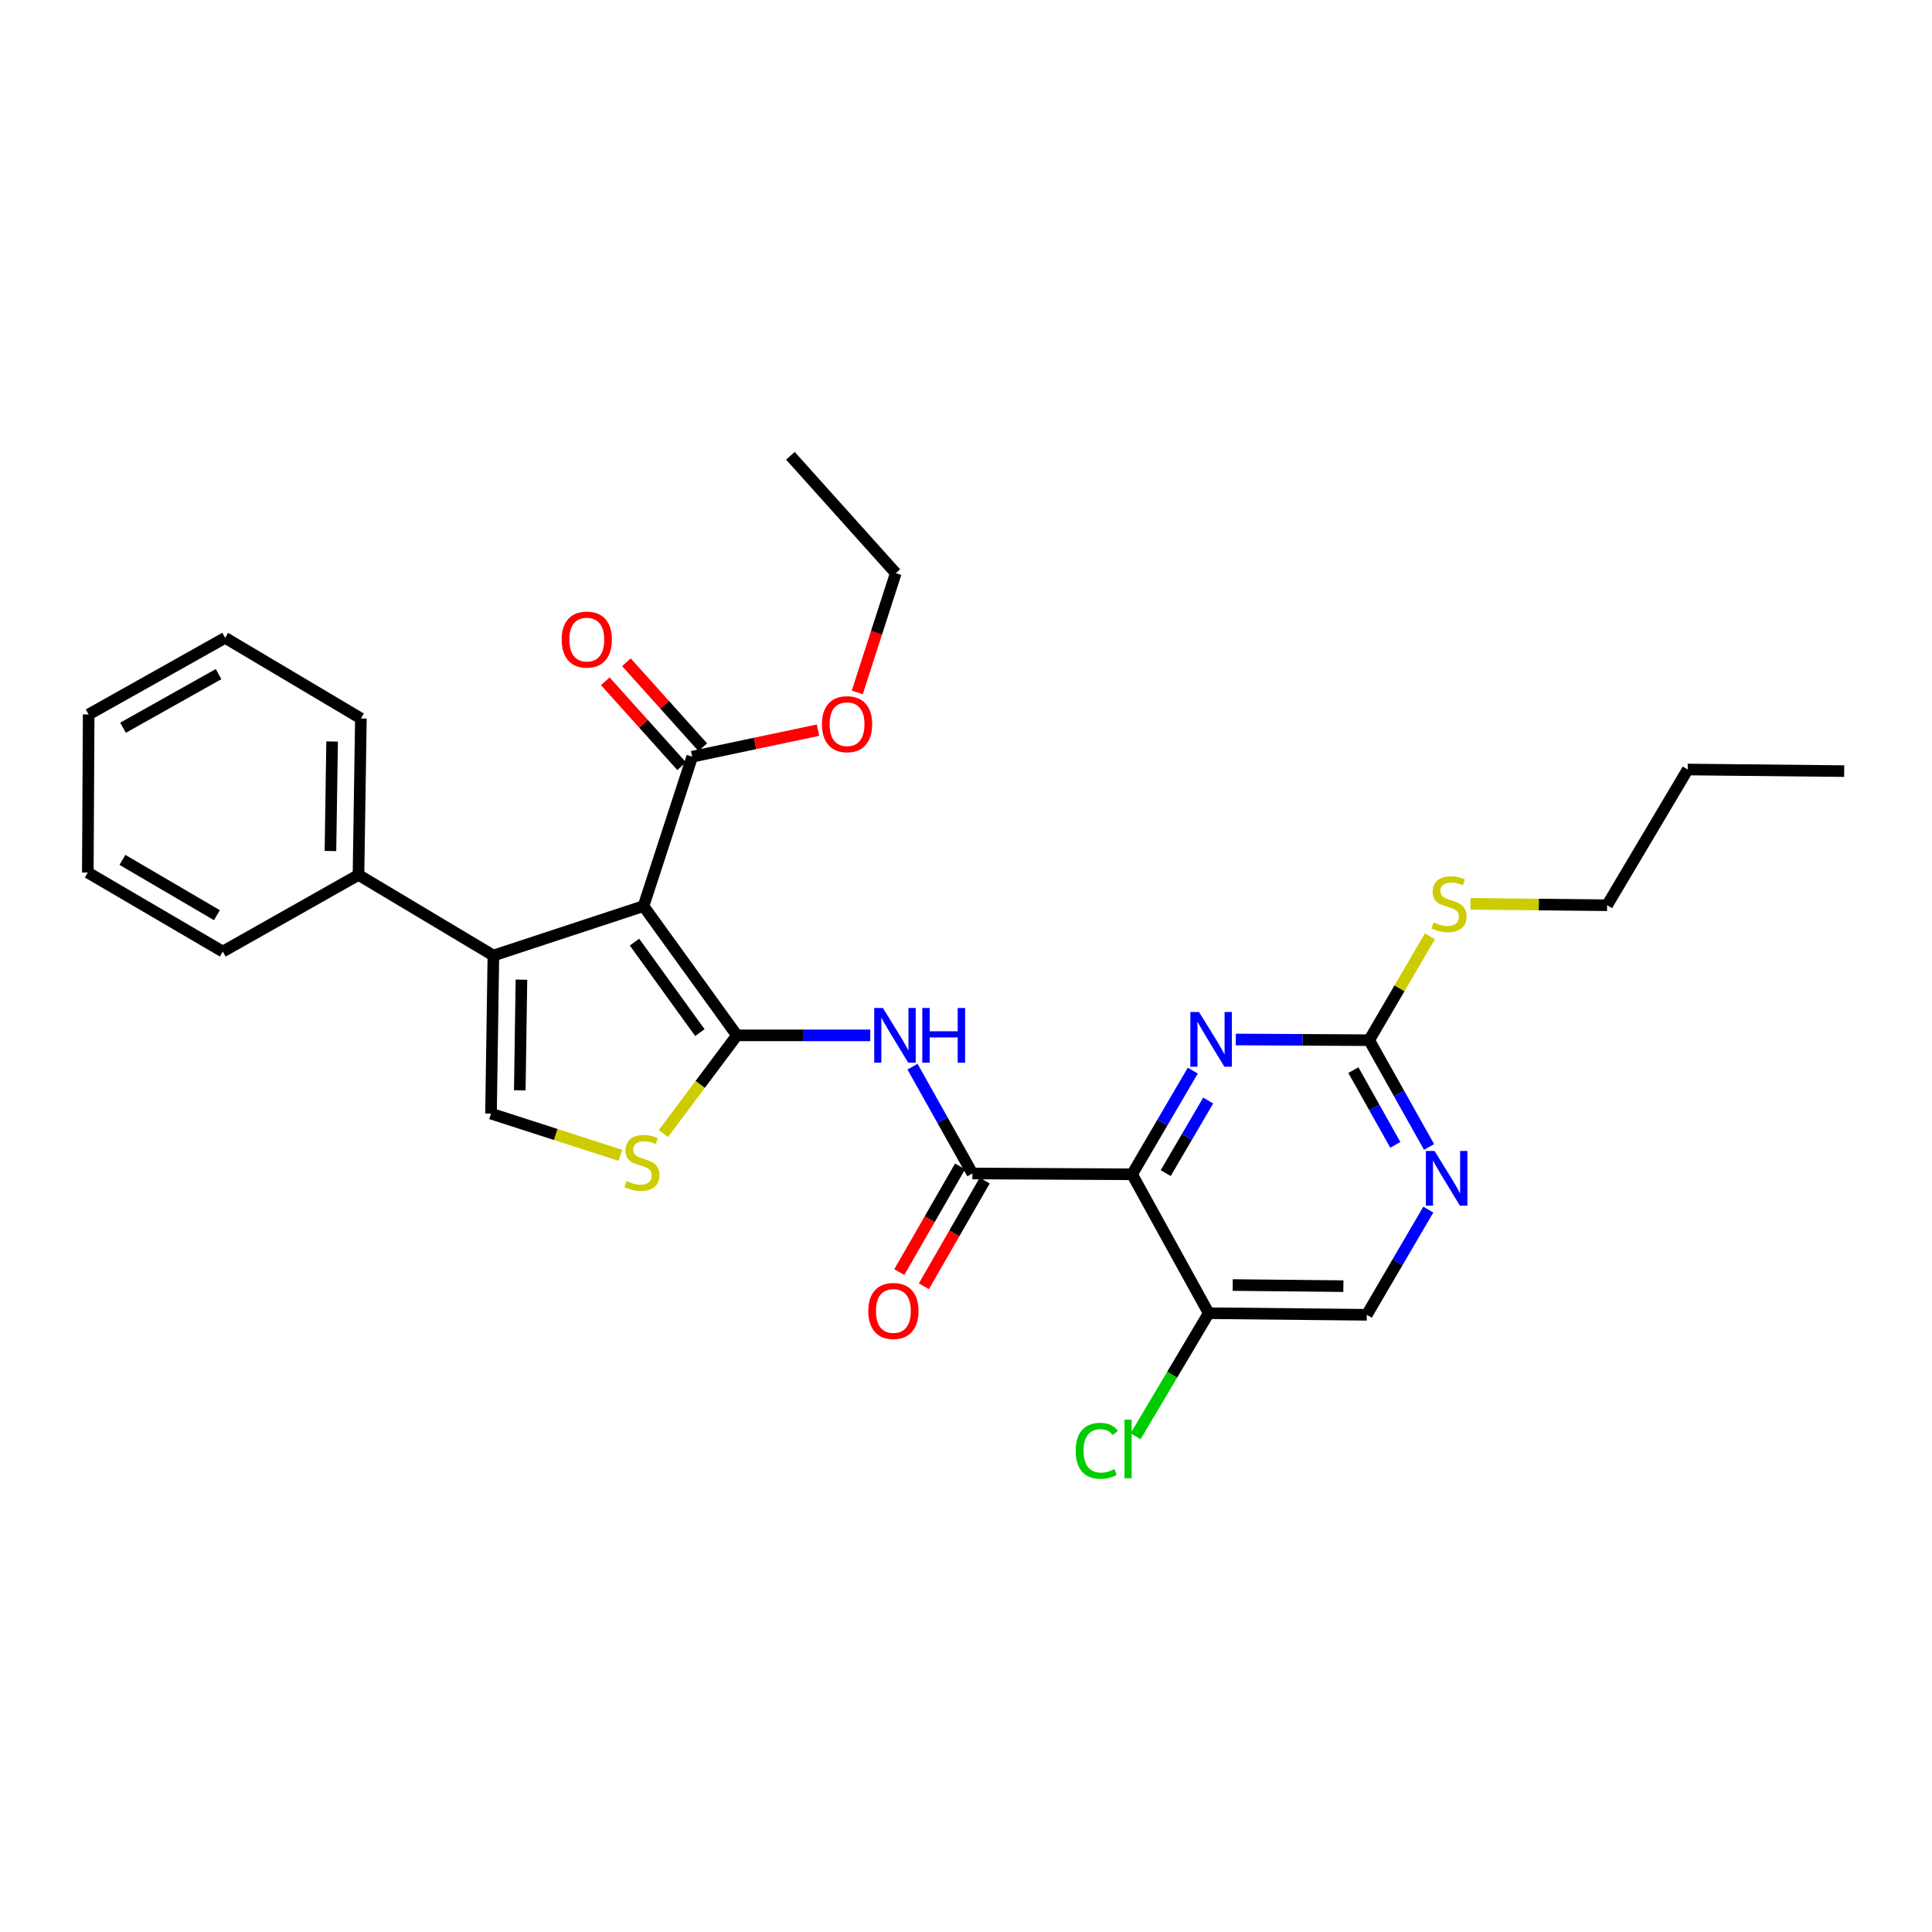 <?xml version='1.0' encoding='iso-8859-1'?>
<svg version='1.1' baseProfile='full'
              xmlns='http://www.w3.org/2000/svg'
                      xmlns:rdkit='http://www.rdkit.org/xml'
                      xmlns:xlink='http://www.w3.org/1999/xlink'
                  xml:space='preserve'
width='1000px' height='1000px' viewBox='0 0 1000 1000'>
<!-- END OF HEADER -->
<rect style='opacity:1.0;fill:#FFFFFF;stroke:none' width='1000' height='1000' x='0' y='0'> </rect>
<path class='bond-0' d='M 381.421,535.902 L 333.087,468.99' style='fill:none;fill-rule:evenodd;stroke:#000000;stroke-width:6px;stroke-linecap:butt;stroke-linejoin:miter;stroke-opacity:1' />
<path class='bond-0' d='M 362.25,534.477 L 328.416,487.638' style='fill:none;fill-rule:evenodd;stroke:#000000;stroke-width:6px;stroke-linecap:butt;stroke-linejoin:miter;stroke-opacity:1' />
<path class='bond-4' d='M 381.421,535.902 L 415.935,535.902' style='fill:none;fill-rule:evenodd;stroke:#000000;stroke-width:6px;stroke-linecap:butt;stroke-linejoin:miter;stroke-opacity:1' />
<path class='bond-4' d='M 415.935,535.902 L 450.45,535.902' style='fill:none;fill-rule:evenodd;stroke:#0000FF;stroke-width:6px;stroke-linecap:butt;stroke-linejoin:miter;stroke-opacity:1' />
<path class='bond-5' d='M 381.421,535.902 L 362.399,561.314' style='fill:none;fill-rule:evenodd;stroke:#000000;stroke-width:6px;stroke-linecap:butt;stroke-linejoin:miter;stroke-opacity:1' />
<path class='bond-5' d='M 362.399,561.314 L 343.377,586.726' style='fill:none;fill-rule:evenodd;stroke:#CCCC00;stroke-width:6px;stroke-linecap:butt;stroke-linejoin:miter;stroke-opacity:1' />
<path class='bond-2' d='M 333.087,468.99 L 255.374,494.587' style='fill:none;fill-rule:evenodd;stroke:#000000;stroke-width:6px;stroke-linecap:butt;stroke-linejoin:miter;stroke-opacity:1' />
<path class='bond-8' d='M 333.087,468.99 L 358.283,391.669' style='fill:none;fill-rule:evenodd;stroke:#000000;stroke-width:6px;stroke-linecap:butt;stroke-linejoin:miter;stroke-opacity:1' />
<path class='bond-1' d='M 585.965,607.823 L 503.309,607.398' style='fill:none;fill-rule:evenodd;stroke:#000000;stroke-width:6px;stroke-linecap:butt;stroke-linejoin:miter;stroke-opacity:1' />
<path class='bond-6' d='M 585.965,607.823 L 601.677,580.984' style='fill:none;fill-rule:evenodd;stroke:#000000;stroke-width:6px;stroke-linecap:butt;stroke-linejoin:miter;stroke-opacity:1' />
<path class='bond-6' d='M 601.677,580.984 L 617.389,554.145' style='fill:none;fill-rule:evenodd;stroke:#0000FF;stroke-width:6px;stroke-linecap:butt;stroke-linejoin:miter;stroke-opacity:1' />
<path class='bond-6' d='M 603.369,607.201 L 614.368,588.414' style='fill:none;fill-rule:evenodd;stroke:#000000;stroke-width:6px;stroke-linecap:butt;stroke-linejoin:miter;stroke-opacity:1' />
<path class='bond-6' d='M 614.368,588.414 L 625.367,569.626' style='fill:none;fill-rule:evenodd;stroke:#0000FF;stroke-width:6px;stroke-linecap:butt;stroke-linejoin:miter;stroke-opacity:1' />
<path class='bond-10' d='M 585.965,607.823 L 625.622,679.71' style='fill:none;fill-rule:evenodd;stroke:#000000;stroke-width:6px;stroke-linecap:butt;stroke-linejoin:miter;stroke-opacity:1' />
<path class='bond-14' d='M 255.374,494.587 L 185.554,452.854' style='fill:none;fill-rule:evenodd;stroke:#000000;stroke-width:6px;stroke-linecap:butt;stroke-linejoin:miter;stroke-opacity:1' />
<path class='bond-29' d='M 255.374,494.587 L 254.149,576.401' style='fill:none;fill-rule:evenodd;stroke:#000000;stroke-width:6px;stroke-linecap:butt;stroke-linejoin:miter;stroke-opacity:1' />
<path class='bond-29' d='M 269.895,507.079 L 269.037,564.349' style='fill:none;fill-rule:evenodd;stroke:#000000;stroke-width:6px;stroke-linecap:butt;stroke-linejoin:miter;stroke-opacity:1' />
<path class='bond-3' d='M 503.309,607.398 L 487.815,579.755' style='fill:none;fill-rule:evenodd;stroke:#000000;stroke-width:6px;stroke-linecap:butt;stroke-linejoin:miter;stroke-opacity:1' />
<path class='bond-3' d='M 487.815,579.755 L 472.32,552.111' style='fill:none;fill-rule:evenodd;stroke:#0000FF;stroke-width:6px;stroke-linecap:butt;stroke-linejoin:miter;stroke-opacity:1' />
<path class='bond-12' d='M 496.935,603.731 L 481.199,631.086' style='fill:none;fill-rule:evenodd;stroke:#000000;stroke-width:6px;stroke-linecap:butt;stroke-linejoin:miter;stroke-opacity:1' />
<path class='bond-12' d='M 481.199,631.086 L 465.462,658.44' style='fill:none;fill-rule:evenodd;stroke:#FF0000;stroke-width:6px;stroke-linecap:butt;stroke-linejoin:miter;stroke-opacity:1' />
<path class='bond-12' d='M 509.682,611.065 L 493.946,638.419' style='fill:none;fill-rule:evenodd;stroke:#000000;stroke-width:6px;stroke-linecap:butt;stroke-linejoin:miter;stroke-opacity:1' />
<path class='bond-12' d='M 493.946,638.419 L 478.209,665.773' style='fill:none;fill-rule:evenodd;stroke:#FF0000;stroke-width:6px;stroke-linecap:butt;stroke-linejoin:miter;stroke-opacity:1' />
<path class='bond-7' d='M 321.114,598.006 L 287.631,587.203' style='fill:none;fill-rule:evenodd;stroke:#CCCC00;stroke-width:6px;stroke-linecap:butt;stroke-linejoin:miter;stroke-opacity:1' />
<path class='bond-7' d='M 287.631,587.203 L 254.149,576.401' style='fill:none;fill-rule:evenodd;stroke:#000000;stroke-width:6px;stroke-linecap:butt;stroke-linejoin:miter;stroke-opacity:1' />
<path class='bond-9' d='M 639.649,538.03 L 674.163,538.216' style='fill:none;fill-rule:evenodd;stroke:#0000FF;stroke-width:6px;stroke-linecap:butt;stroke-linejoin:miter;stroke-opacity:1' />
<path class='bond-9' d='M 674.163,538.216 L 708.678,538.402' style='fill:none;fill-rule:evenodd;stroke:#000000;stroke-width:6px;stroke-linecap:butt;stroke-linejoin:miter;stroke-opacity:1' />
<path class='bond-15' d='M 363.752,386.754 L 343.993,364.77' style='fill:none;fill-rule:evenodd;stroke:#000000;stroke-width:6px;stroke-linecap:butt;stroke-linejoin:miter;stroke-opacity:1' />
<path class='bond-15' d='M 343.993,364.77 L 324.233,342.785' style='fill:none;fill-rule:evenodd;stroke:#FF0000;stroke-width:6px;stroke-linecap:butt;stroke-linejoin:miter;stroke-opacity:1' />
<path class='bond-15' d='M 352.815,396.585 L 333.055,374.6' style='fill:none;fill-rule:evenodd;stroke:#000000;stroke-width:6px;stroke-linecap:butt;stroke-linejoin:miter;stroke-opacity:1' />
<path class='bond-15' d='M 333.055,374.6 L 313.296,352.616' style='fill:none;fill-rule:evenodd;stroke:#FF0000;stroke-width:6px;stroke-linecap:butt;stroke-linejoin:miter;stroke-opacity:1' />
<path class='bond-18' d='M 358.283,391.669 L 390.837,384.801' style='fill:none;fill-rule:evenodd;stroke:#000000;stroke-width:6px;stroke-linecap:butt;stroke-linejoin:miter;stroke-opacity:1' />
<path class='bond-18' d='M 390.837,384.801 L 423.391,377.932' style='fill:none;fill-rule:evenodd;stroke:#FF0000;stroke-width:6px;stroke-linecap:butt;stroke-linejoin:miter;stroke-opacity:1' />
<path class='bond-16' d='M 708.678,538.402 L 724.396,511.519' style='fill:none;fill-rule:evenodd;stroke:#000000;stroke-width:6px;stroke-linecap:butt;stroke-linejoin:miter;stroke-opacity:1' />
<path class='bond-16' d='M 724.396,511.519 L 740.113,484.635' style='fill:none;fill-rule:evenodd;stroke:#CCCC00;stroke-width:6px;stroke-linecap:butt;stroke-linejoin:miter;stroke-opacity:1' />
<path class='bond-30' d='M 708.678,538.402 L 724.181,566.037' style='fill:none;fill-rule:evenodd;stroke:#000000;stroke-width:6px;stroke-linecap:butt;stroke-linejoin:miter;stroke-opacity:1' />
<path class='bond-30' d='M 724.181,566.037 L 739.683,593.673' style='fill:none;fill-rule:evenodd;stroke:#0000FF;stroke-width:6px;stroke-linecap:butt;stroke-linejoin:miter;stroke-opacity:1' />
<path class='bond-30' d='M 700.503,553.888 L 711.355,573.232' style='fill:none;fill-rule:evenodd;stroke:#000000;stroke-width:6px;stroke-linecap:butt;stroke-linejoin:miter;stroke-opacity:1' />
<path class='bond-30' d='M 711.355,573.232 L 722.207,592.577' style='fill:none;fill-rule:evenodd;stroke:#0000FF;stroke-width:6px;stroke-linecap:butt;stroke-linejoin:miter;stroke-opacity:1' />
<path class='bond-13' d='M 625.622,679.71 L 707.452,680.536' style='fill:none;fill-rule:evenodd;stroke:#000000;stroke-width:6px;stroke-linecap:butt;stroke-linejoin:miter;stroke-opacity:1' />
<path class='bond-13' d='M 638.045,665.129 L 695.326,665.707' style='fill:none;fill-rule:evenodd;stroke:#000000;stroke-width:6px;stroke-linecap:butt;stroke-linejoin:miter;stroke-opacity:1' />
<path class='bond-17' d='M 625.622,679.71 L 606.697,711.562' style='fill:none;fill-rule:evenodd;stroke:#000000;stroke-width:6px;stroke-linecap:butt;stroke-linejoin:miter;stroke-opacity:1' />
<path class='bond-17' d='M 606.697,711.562 L 587.772,743.413' style='fill:none;fill-rule:evenodd;stroke:#00CC00;stroke-width:6px;stroke-linecap:butt;stroke-linejoin:miter;stroke-opacity:1' />
<path class='bond-11' d='M 739.297,626.088 L 723.375,653.312' style='fill:none;fill-rule:evenodd;stroke:#0000FF;stroke-width:6px;stroke-linecap:butt;stroke-linejoin:miter;stroke-opacity:1' />
<path class='bond-11' d='M 723.375,653.312 L 707.452,680.536' style='fill:none;fill-rule:evenodd;stroke:#000000;stroke-width:6px;stroke-linecap:butt;stroke-linejoin:miter;stroke-opacity:1' />
<path class='bond-19' d='M 185.554,452.854 L 186.795,371.873' style='fill:none;fill-rule:evenodd;stroke:#000000;stroke-width:6px;stroke-linecap:butt;stroke-linejoin:miter;stroke-opacity:1' />
<path class='bond-19' d='M 171.036,440.482 L 171.905,383.795' style='fill:none;fill-rule:evenodd;stroke:#000000;stroke-width:6px;stroke-linecap:butt;stroke-linejoin:miter;stroke-opacity:1' />
<path class='bond-20' d='M 185.554,452.854 L 115.316,492.528' style='fill:none;fill-rule:evenodd;stroke:#000000;stroke-width:6px;stroke-linecap:butt;stroke-linejoin:miter;stroke-opacity:1' />
<path class='bond-21' d='M 761.135,467.822 L 796.484,468.185' style='fill:none;fill-rule:evenodd;stroke:#CCCC00;stroke-width:6px;stroke-linecap:butt;stroke-linejoin:miter;stroke-opacity:1' />
<path class='bond-21' d='M 796.484,468.185 L 831.832,468.549' style='fill:none;fill-rule:evenodd;stroke:#000000;stroke-width:6px;stroke-linecap:butt;stroke-linejoin:miter;stroke-opacity:1' />
<path class='bond-22' d='M 443.725,358.386 L 453.688,327.523' style='fill:none;fill-rule:evenodd;stroke:#FF0000;stroke-width:6px;stroke-linecap:butt;stroke-linejoin:miter;stroke-opacity:1' />
<path class='bond-22' d='M 453.688,327.523 L 463.652,296.661' style='fill:none;fill-rule:evenodd;stroke:#000000;stroke-width:6px;stroke-linecap:butt;stroke-linejoin:miter;stroke-opacity:1' />
<path class='bond-26' d='M 186.795,371.873 L 116.533,330.141' style='fill:none;fill-rule:evenodd;stroke:#000000;stroke-width:6px;stroke-linecap:butt;stroke-linejoin:miter;stroke-opacity:1' />
<path class='bond-27' d='M 115.316,492.528 L 45.455,451.629' style='fill:none;fill-rule:evenodd;stroke:#000000;stroke-width:6px;stroke-linecap:butt;stroke-linejoin:miter;stroke-opacity:1' />
<path class='bond-27' d='M 112.267,473.702 L 63.364,445.073' style='fill:none;fill-rule:evenodd;stroke:#000000;stroke-width:6px;stroke-linecap:butt;stroke-linejoin:miter;stroke-opacity:1' />
<path class='bond-23' d='M 831.832,468.549 L 873.548,398.295' style='fill:none;fill-rule:evenodd;stroke:#000000;stroke-width:6px;stroke-linecap:butt;stroke-linejoin:miter;stroke-opacity:1' />
<path class='bond-24' d='M 463.652,296.661 L 409.117,235.925' style='fill:none;fill-rule:evenodd;stroke:#000000;stroke-width:6px;stroke-linecap:butt;stroke-linejoin:miter;stroke-opacity:1' />
<path class='bond-25' d='M 873.548,398.295 L 954.545,399.129' style='fill:none;fill-rule:evenodd;stroke:#000000;stroke-width:6px;stroke-linecap:butt;stroke-linejoin:miter;stroke-opacity:1' />
<path class='bond-31' d='M 116.533,330.141 L 45.888,369.798' style='fill:none;fill-rule:evenodd;stroke:#000000;stroke-width:6px;stroke-linecap:butt;stroke-linejoin:miter;stroke-opacity:1' />
<path class='bond-31' d='M 113.135,348.913 L 63.683,376.673' style='fill:none;fill-rule:evenodd;stroke:#000000;stroke-width:6px;stroke-linecap:butt;stroke-linejoin:miter;stroke-opacity:1' />
<path class='bond-28' d='M 45.455,451.629 L 45.888,369.798' style='fill:none;fill-rule:evenodd;stroke:#000000;stroke-width:6px;stroke-linecap:butt;stroke-linejoin:miter;stroke-opacity:1' />
<path  class='atom-5' d='M 456.975 521.742
L 466.255 536.742
Q 467.175 538.222, 468.655 540.902
Q 470.135 543.582, 470.215 543.742
L 470.215 521.742
L 473.975 521.742
L 473.975 550.062
L 470.095 550.062
L 460.135 533.662
Q 458.975 531.742, 457.735 529.542
Q 456.535 527.342, 456.175 526.662
L 456.175 550.062
L 452.495 550.062
L 452.495 521.742
L 456.975 521.742
' fill='#0000FF'/>
<path  class='atom-5' d='M 477.375 521.742
L 481.215 521.742
L 481.215 533.782
L 495.695 533.782
L 495.695 521.742
L 499.535 521.742
L 499.535 550.062
L 495.695 550.062
L 495.695 536.982
L 481.215 536.982
L 481.215 550.062
L 477.375 550.062
L 477.375 521.742
' fill='#0000FF'/>
<path  class='atom-6' d='M 324.246 611.317
Q 324.566 611.437, 325.886 611.997
Q 327.206 612.557, 328.646 612.917
Q 330.126 613.237, 331.566 613.237
Q 334.246 613.237, 335.806 611.957
Q 337.366 610.637, 337.366 608.357
Q 337.366 606.797, 336.566 605.837
Q 335.806 604.877, 334.606 604.357
Q 333.406 603.837, 331.406 603.237
Q 328.886 602.477, 327.366 601.757
Q 325.886 601.037, 324.806 599.517
Q 323.766 597.997, 323.766 595.437
Q 323.766 591.877, 326.166 589.677
Q 328.606 587.477, 333.406 587.477
Q 336.686 587.477, 340.406 589.037
L 339.486 592.117
Q 336.086 590.717, 333.526 590.717
Q 330.766 590.717, 329.246 591.877
Q 327.726 592.997, 327.766 594.957
Q 327.766 596.477, 328.526 597.397
Q 329.326 598.317, 330.446 598.837
Q 331.606 599.357, 333.526 599.957
Q 336.086 600.757, 337.606 601.557
Q 339.126 602.357, 340.206 603.997
Q 341.326 605.597, 341.326 608.357
Q 341.326 612.277, 338.686 614.397
Q 336.086 616.477, 331.726 616.477
Q 329.206 616.477, 327.286 615.917
Q 325.406 615.397, 323.166 614.477
L 324.246 611.317
' fill='#CCCC00'/>
<path  class='atom-7' d='M 620.604 523.801
L 629.884 538.801
Q 630.804 540.281, 632.284 542.961
Q 633.764 545.641, 633.844 545.801
L 633.844 523.801
L 637.604 523.801
L 637.604 552.121
L 633.724 552.121
L 623.764 535.721
Q 622.604 533.801, 621.364 531.601
Q 620.164 529.401, 619.804 528.721
L 619.804 552.121
L 616.124 552.121
L 616.124 523.801
L 620.604 523.801
' fill='#0000FF'/>
<path  class='atom-12' d='M 742.516 595.722
L 751.796 610.722
Q 752.716 612.202, 754.196 614.882
Q 755.676 617.562, 755.756 617.722
L 755.756 595.722
L 759.516 595.722
L 759.516 624.042
L 755.636 624.042
L 745.676 607.642
Q 744.516 605.722, 743.276 603.522
Q 742.076 601.322, 741.716 600.642
L 741.716 624.042
L 738.036 624.042
L 738.036 595.722
L 742.516 595.722
' fill='#0000FF'/>
<path  class='atom-13' d='M 449.418 678.557
Q 449.418 671.757, 452.778 667.957
Q 456.138 664.157, 462.418 664.157
Q 468.698 664.157, 472.058 667.957
Q 475.418 671.757, 475.418 678.557
Q 475.418 685.437, 472.018 689.357
Q 468.618 693.237, 462.418 693.237
Q 456.178 693.237, 452.778 689.357
Q 449.418 685.477, 449.418 678.557
M 462.418 690.037
Q 466.738 690.037, 469.058 687.157
Q 471.418 684.237, 471.418 678.557
Q 471.418 672.997, 469.058 670.197
Q 466.738 667.357, 462.418 667.357
Q 458.098 667.357, 455.738 670.157
Q 453.418 672.957, 453.418 678.557
Q 453.418 684.277, 455.738 687.157
Q 458.098 690.037, 462.418 690.037
' fill='#FF0000'/>
<path  class='atom-16' d='M 290.724 331.046
Q 290.724 324.246, 294.084 320.446
Q 297.444 316.646, 303.724 316.646
Q 310.004 316.646, 313.364 320.446
Q 316.724 324.246, 316.724 331.046
Q 316.724 337.926, 313.324 341.846
Q 309.924 345.726, 303.724 345.726
Q 297.484 345.726, 294.084 341.846
Q 290.724 337.966, 290.724 331.046
M 303.724 342.526
Q 308.044 342.526, 310.364 339.646
Q 312.724 336.726, 312.724 331.046
Q 312.724 325.486, 310.364 322.686
Q 308.044 319.846, 303.724 319.846
Q 299.404 319.846, 297.044 322.646
Q 294.724 325.446, 294.724 331.046
Q 294.724 336.766, 297.044 339.646
Q 299.404 342.526, 303.724 342.526
' fill='#FF0000'/>
<path  class='atom-17' d='M 742.01 477.427
Q 742.33 477.547, 743.65 478.107
Q 744.97 478.667, 746.41 479.027
Q 747.89 479.347, 749.33 479.347
Q 752.01 479.347, 753.57 478.067
Q 755.13 476.747, 755.13 474.467
Q 755.13 472.907, 754.33 471.947
Q 753.57 470.987, 752.37 470.467
Q 751.17 469.947, 749.17 469.347
Q 746.65 468.587, 745.13 467.867
Q 743.65 467.147, 742.57 465.627
Q 741.53 464.107, 741.53 461.547
Q 741.53 457.987, 743.93 455.787
Q 746.37 453.587, 751.17 453.587
Q 754.45 453.587, 758.17 455.147
L 757.25 458.227
Q 753.85 456.827, 751.29 456.827
Q 748.53 456.827, 747.01 457.987
Q 745.49 459.107, 745.53 461.067
Q 745.53 462.587, 746.29 463.507
Q 747.09 464.427, 748.21 464.947
Q 749.37 465.467, 751.29 466.067
Q 753.85 466.867, 755.37 467.667
Q 756.89 468.467, 757.97 470.107
Q 759.09 471.707, 759.09 474.467
Q 759.09 478.387, 756.45 480.507
Q 753.85 482.587, 749.49 482.587
Q 746.97 482.587, 745.05 482.027
Q 743.17 481.507, 740.93 480.587
L 742.01 477.427
' fill='#CCCC00'/>
<path  class='atom-18' d='M 556.769 750.928
Q 556.769 743.888, 560.049 740.208
Q 563.369 736.488, 569.649 736.488
Q 575.489 736.488, 578.609 740.608
L 575.969 742.768
Q 573.689 739.768, 569.649 739.768
Q 565.369 739.768, 563.089 742.648
Q 560.849 745.488, 560.849 750.928
Q 560.849 756.528, 563.169 759.408
Q 565.529 762.288, 570.089 762.288
Q 573.209 762.288, 576.849 760.408
L 577.969 763.408
Q 576.489 764.368, 574.249 764.928
Q 572.009 765.488, 569.529 765.488
Q 563.369 765.488, 560.049 761.728
Q 556.769 757.968, 556.769 750.928
' fill='#00CC00'/>
<path  class='atom-18' d='M 582.049 734.768
L 585.729 734.768
L 585.729 765.128
L 582.049 765.128
L 582.049 734.768
' fill='#00CC00'/>
<path  class='atom-19' d='M 425.439 374.837
Q 425.439 368.037, 428.799 364.237
Q 432.159 360.437, 438.439 360.437
Q 444.719 360.437, 448.079 364.237
Q 451.439 368.037, 451.439 374.837
Q 451.439 381.717, 448.039 385.637
Q 444.639 389.517, 438.439 389.517
Q 432.199 389.517, 428.799 385.637
Q 425.439 381.757, 425.439 374.837
M 438.439 386.317
Q 442.759 386.317, 445.079 383.437
Q 447.439 380.517, 447.439 374.837
Q 447.439 369.277, 445.079 366.477
Q 442.759 363.637, 438.439 363.637
Q 434.119 363.637, 431.759 366.437
Q 429.439 369.237, 429.439 374.837
Q 429.439 380.557, 431.759 383.437
Q 434.119 386.317, 438.439 386.317
' fill='#FF0000'/>
</svg>
